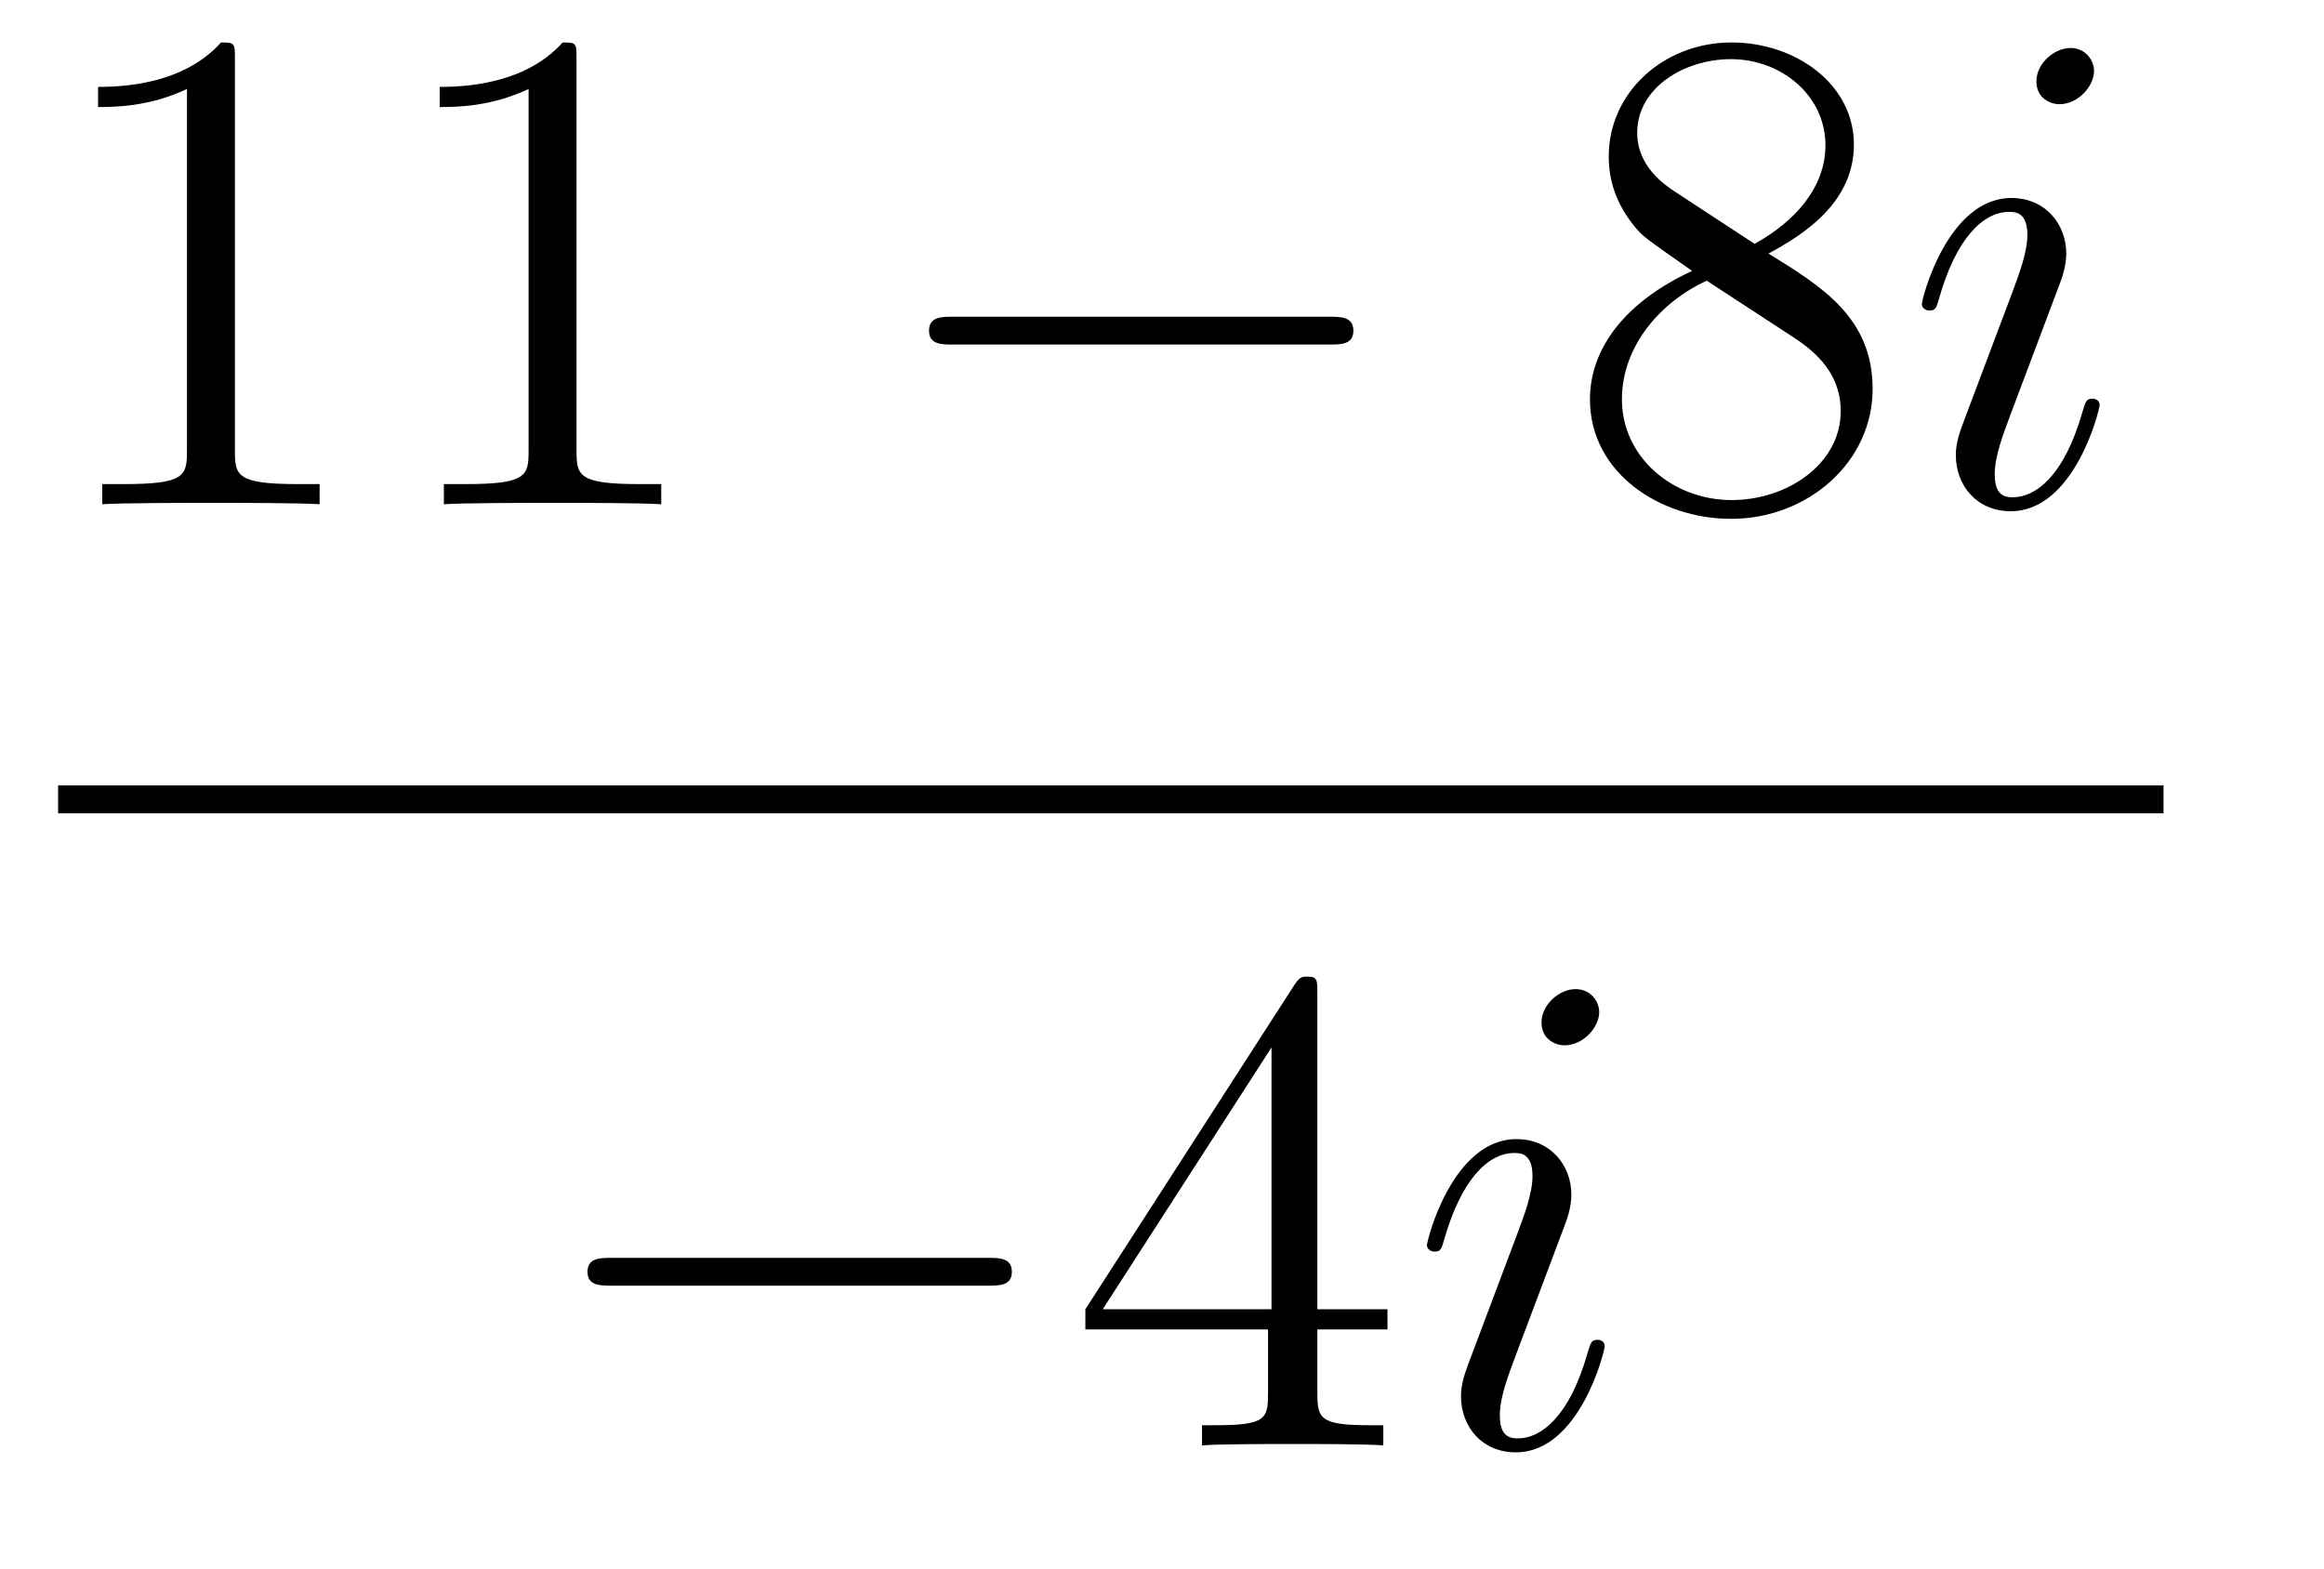<?xml version='1.0'?>
<!-- This file was generated by dvisvgm 1.14.1 -->
<svg height='27pt' version='1.1' viewBox='0 -27 40 27' width='40pt' xmlns='http://www.w3.org/2000/svg' xmlns:xlink='http://www.w3.org/1999/xlink'>
<g id='page1'>
<g transform='matrix(1 0 0 1 -129 640)'>
<path d='M133.043 -665.982C133.043 -666.258 133.043 -666.269 132.804 -666.269C132.517 -665.947 131.919 -665.504 130.688 -665.504V-665.158C130.963 -665.158 131.56 -665.158 132.218 -665.468V-659.24C132.218 -658.81 132.182 -658.667 131.13 -658.667H130.76V-658.32C131.082 -658.344 132.242 -658.344 132.636 -658.344C133.031 -658.344 134.178 -658.344 134.501 -658.32V-658.667H134.131C133.079 -658.667 133.043 -658.81 133.043 -659.24V-665.982ZM138.923 -665.982C138.923 -666.258 138.923 -666.269 138.684 -666.269C138.397 -665.947 137.799 -665.504 136.568 -665.504V-665.158C136.843 -665.158 137.44 -665.158 138.098 -665.468V-659.24C138.098 -658.81 138.062 -658.667 137.01 -658.667H136.64V-658.32C136.962 -658.344 138.122 -658.344 138.516 -658.344C138.911 -658.344 140.058 -658.344 140.381 -658.32V-658.667H140.011C138.959 -658.667 138.923 -658.81 138.923 -659.24V-665.982Z' fill-rule='evenodd'/>
<path d='M151.876 -661.069C152.079 -661.069 152.294 -661.069 152.294 -661.308C152.294 -661.548 152.079 -661.548 151.876 -661.548H145.408C145.205 -661.548 144.99 -661.548 144.99 -661.308C144.99 -661.069 145.205 -661.069 145.408 -661.069H151.876Z' fill-rule='evenodd'/>
<path d='M159.438 -662.635C160.036 -662.958 160.909 -663.508 160.909 -664.512C160.909 -665.552 159.905 -666.269 158.805 -666.269C157.621 -666.269 156.689 -665.397 156.689 -664.309C156.689 -663.903 156.809 -663.496 157.143 -663.09C157.275 -662.934 157.287 -662.922 158.124 -662.337C156.964 -661.799 156.366 -660.998 156.366 -660.125C156.366 -658.858 157.574 -658.069 158.793 -658.069C160.12 -658.069 161.231 -659.049 161.231 -660.304C161.231 -661.524 160.371 -662.062 159.438 -662.635ZM157.813 -663.711C157.657 -663.819 157.179 -664.13 157.179 -664.715C157.179 -665.493 157.992 -665.982 158.793 -665.982C159.654 -665.982 160.419 -665.361 160.419 -664.5C160.419 -663.771 159.893 -663.185 159.199 -662.803L157.813 -663.711ZM158.375 -662.169L159.821 -661.225C160.132 -661.022 160.682 -660.651 160.682 -659.922C160.682 -659.013 159.761 -658.392 158.805 -658.392C157.789 -658.392 156.916 -659.133 156.916 -660.125C156.916 -661.057 157.597 -661.811 158.375 -662.169Z' fill-rule='evenodd'/>
<path d='M165.138 -660.029C165.138 -660.089 165.09 -660.137 165.018 -660.137C164.911 -660.137 164.899 -660.101 164.839 -659.898C164.528 -658.81 164.038 -658.44 163.644 -658.44C163.5 -658.44 163.333 -658.475 163.333 -658.834C163.333 -659.157 163.476 -659.515 163.608 -659.874L164.445 -662.097C164.481 -662.193 164.564 -662.408 164.564 -662.635C164.564 -663.138 164.206 -663.592 163.62 -663.592C162.52 -663.592 162.078 -661.858 162.078 -661.763C162.078 -661.715 162.126 -661.655 162.209 -661.655C162.317 -661.655 162.329 -661.703 162.377 -661.87C162.663 -662.874 163.118 -663.353 163.584 -663.353C163.692 -663.353 163.895 -663.341 163.895 -662.958C163.895 -662.647 163.739 -662.253 163.644 -661.99L162.807 -659.767C162.735 -659.575 162.663 -659.384 162.663 -659.169C162.663 -658.631 163.034 -658.2 163.608 -658.2C164.708 -658.2 165.138 -659.946 165.138 -660.029ZM165.042 -665.779C165.042 -665.959 164.899 -666.174 164.636 -666.174C164.361 -666.174 164.05 -665.911 164.05 -665.6C164.05 -665.301 164.301 -665.206 164.445 -665.206C164.768 -665.206 165.042 -665.516 165.042 -665.779Z' fill-rule='evenodd'/>
<path d='M130 -653H166.238V-653.481H130'/>
<path d='M145.998 -644.869C146.201 -644.869 146.416 -644.869 146.416 -645.108C146.416 -645.348 146.201 -645.348 145.998 -645.348H139.531C139.328 -645.348 139.112 -645.348 139.112 -645.108C139.112 -644.869 139.328 -644.869 139.531 -644.869H145.998Z' fill-rule='evenodd'/>
<path d='M151.674 -649.902C151.674 -650.129 151.674 -650.189 151.506 -650.189C151.411 -650.189 151.375 -650.189 151.279 -650.046L147.681 -644.463V-644.116H150.825V-643.028C150.825 -642.586 150.801 -642.467 149.928 -642.467H149.689V-642.12C149.964 -642.144 150.909 -642.144 151.243 -642.144S152.535 -642.144 152.809 -642.12V-642.467H152.57C151.71 -642.467 151.674 -642.586 151.674 -643.028V-644.116H152.881V-644.463H151.674V-649.902ZM150.885 -648.97V-644.463H147.98L150.885 -648.97Z' fill-rule='evenodd'/>
<path d='M156.62 -643.829C156.62 -643.889 156.573 -643.937 156.501 -643.937C156.393 -643.937 156.381 -643.901 156.321 -643.698C156.011 -642.61 155.52 -642.24 155.126 -642.24C154.983 -642.24 154.815 -642.275 154.815 -642.634C154.815 -642.957 154.958 -643.315 155.09 -643.674L155.927 -645.897C155.963 -645.993 156.046 -646.208 156.046 -646.435C156.046 -646.938 155.688 -647.392 155.102 -647.392C154.002 -647.392 153.56 -645.658 153.56 -645.563C153.56 -645.515 153.608 -645.455 153.692 -645.455C153.799 -645.455 153.811 -645.503 153.859 -645.67C154.146 -646.674 154.6 -647.153 155.066 -647.153C155.174 -647.153 155.377 -647.141 155.377 -646.758C155.377 -646.447 155.222 -646.053 155.126 -645.79L154.289 -643.567C154.218 -643.375 154.146 -643.184 154.146 -642.969C154.146 -642.431 154.516 -642 155.09 -642C156.19 -642 156.62 -643.746 156.62 -643.829ZM156.525 -649.579C156.525 -649.759 156.381 -649.974 156.118 -649.974C155.843 -649.974 155.532 -649.711 155.532 -649.4C155.532 -649.101 155.783 -649.006 155.927 -649.006C156.25 -649.006 156.525 -649.316 156.525 -649.579Z' fill-rule='evenodd'/>
</g>
</g>
</svg>
